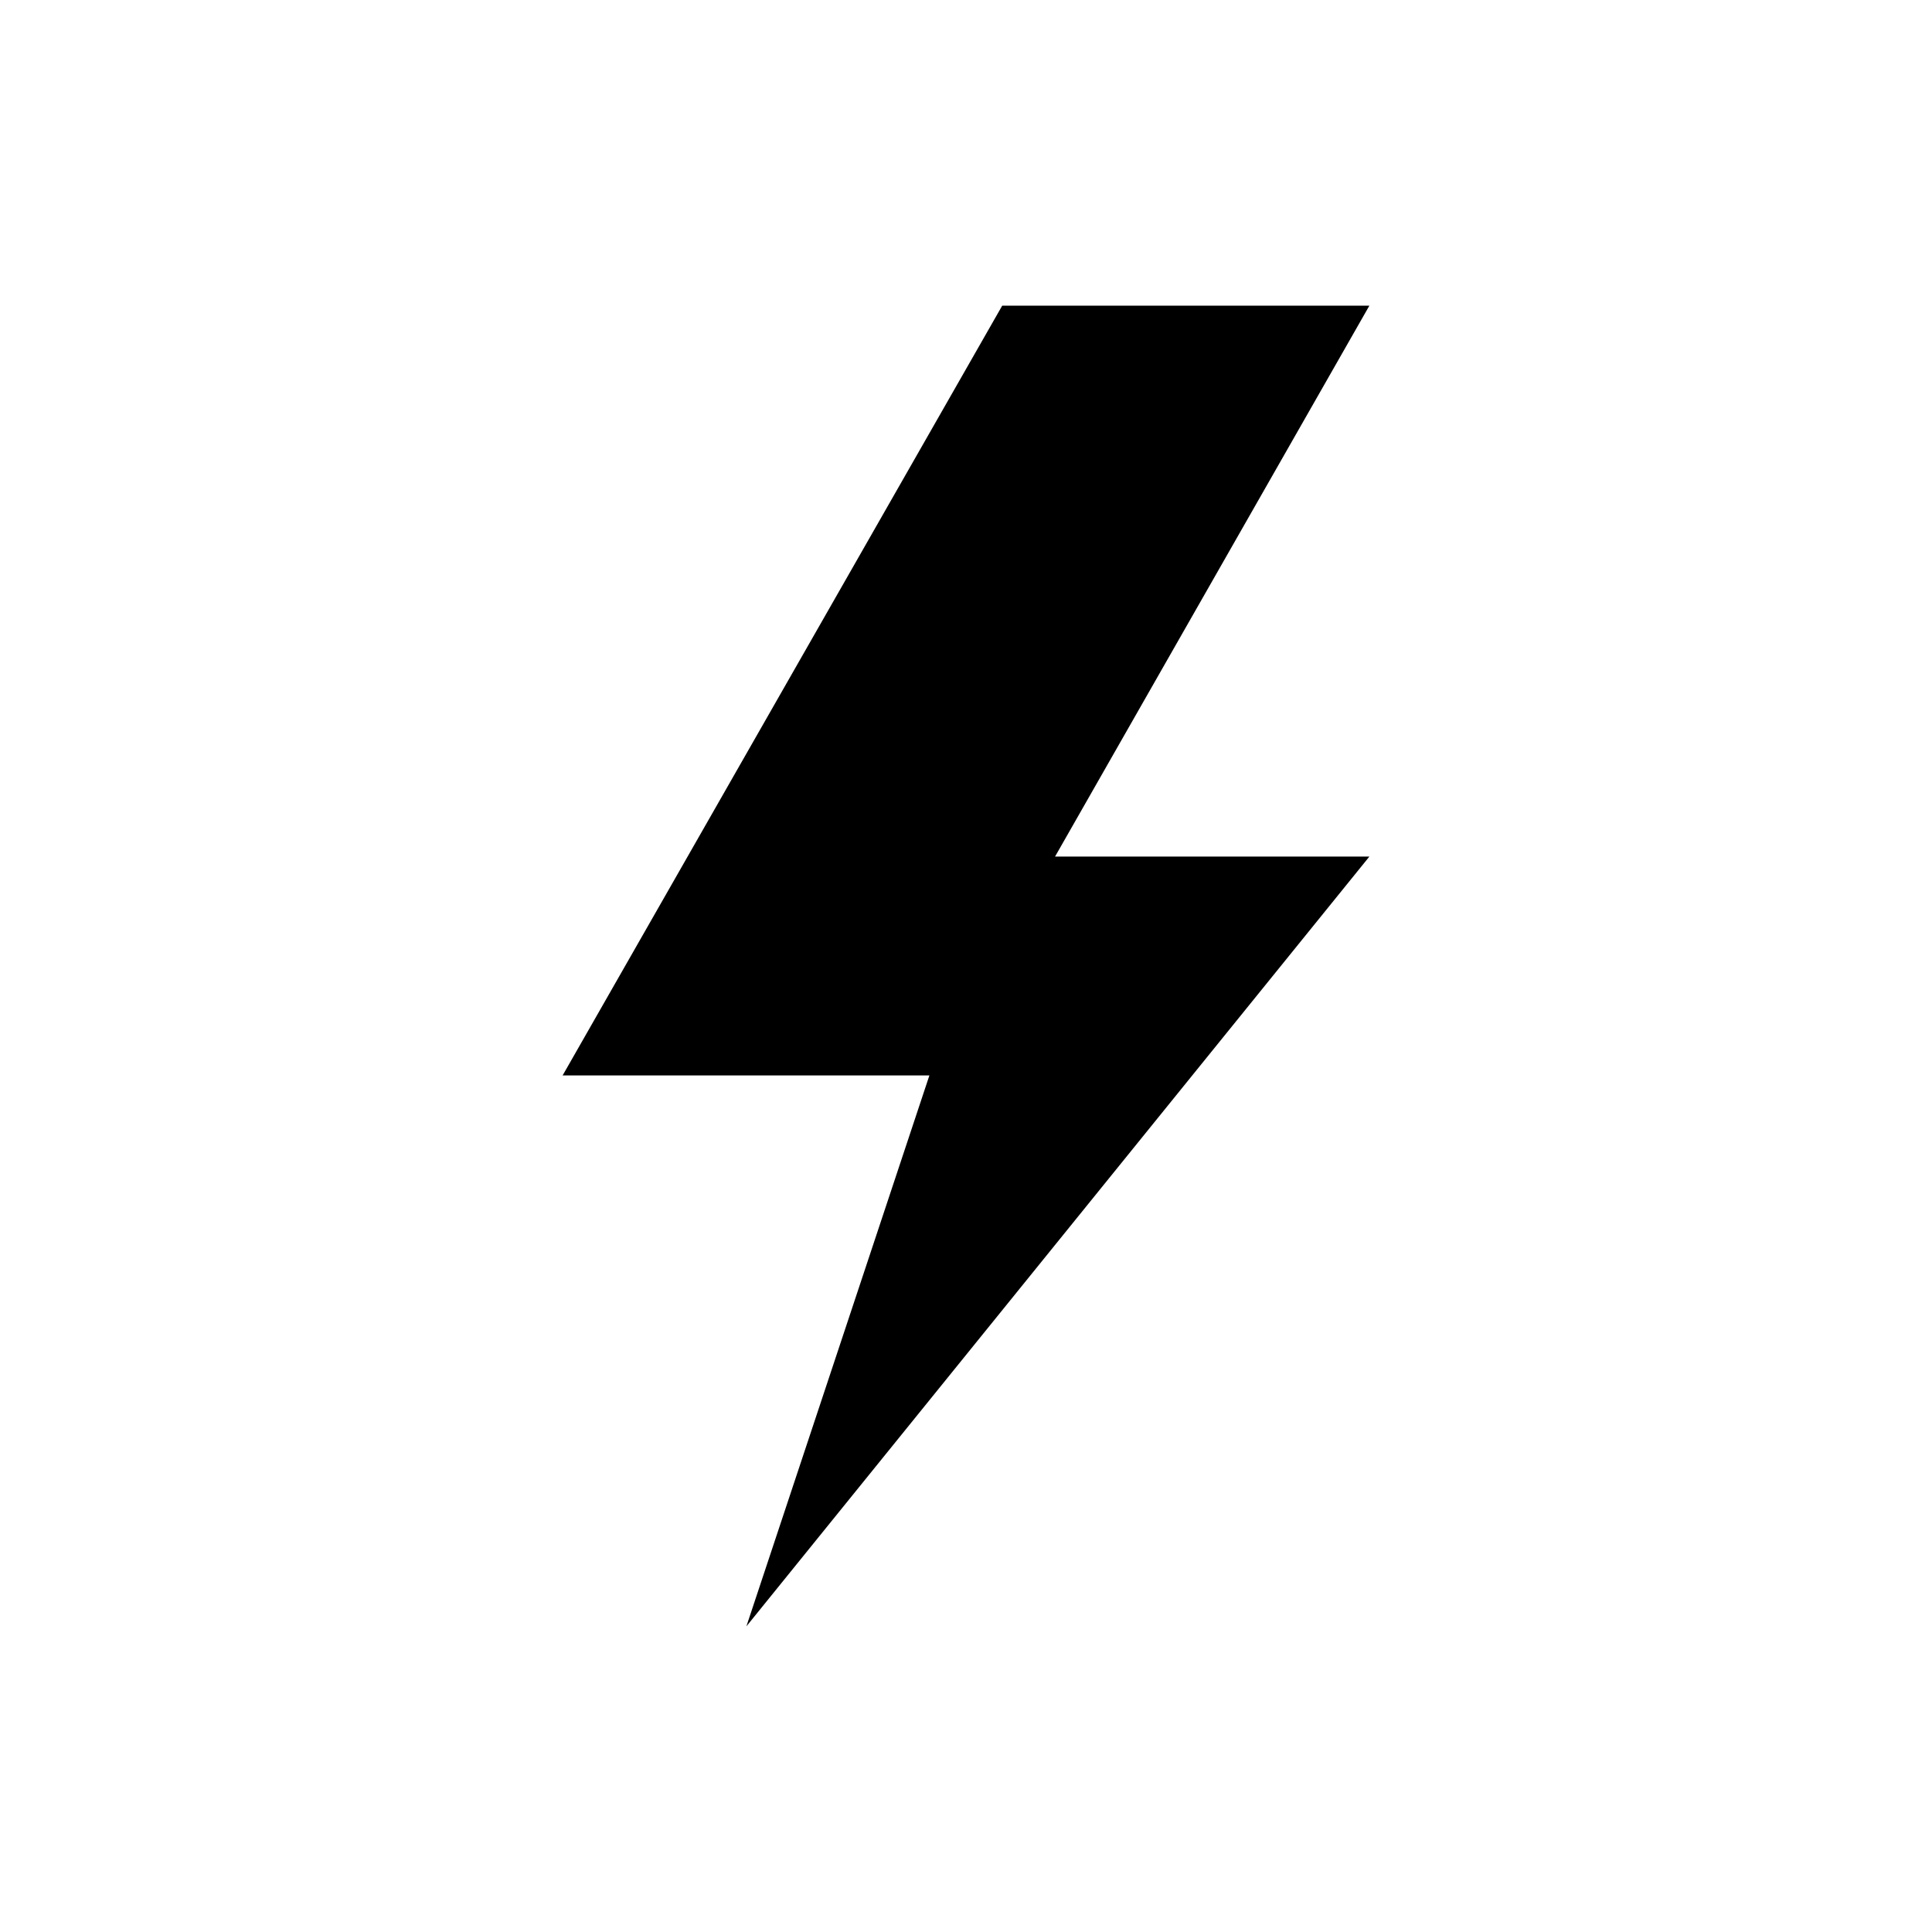 <svg id="Layer_2_00000172428931890954404990000010540309450083937720_" enable-background="new 0 0 512 512" height="512" viewBox="0 0 512 512" width="512" xmlns="http://www.w3.org/2000/svg"><g id="Icon"><path id="_35" d="m279.6 227h83.3l-165.1 204 48.5-146h-97.2l116.5-204h97.3z"/></g></svg>